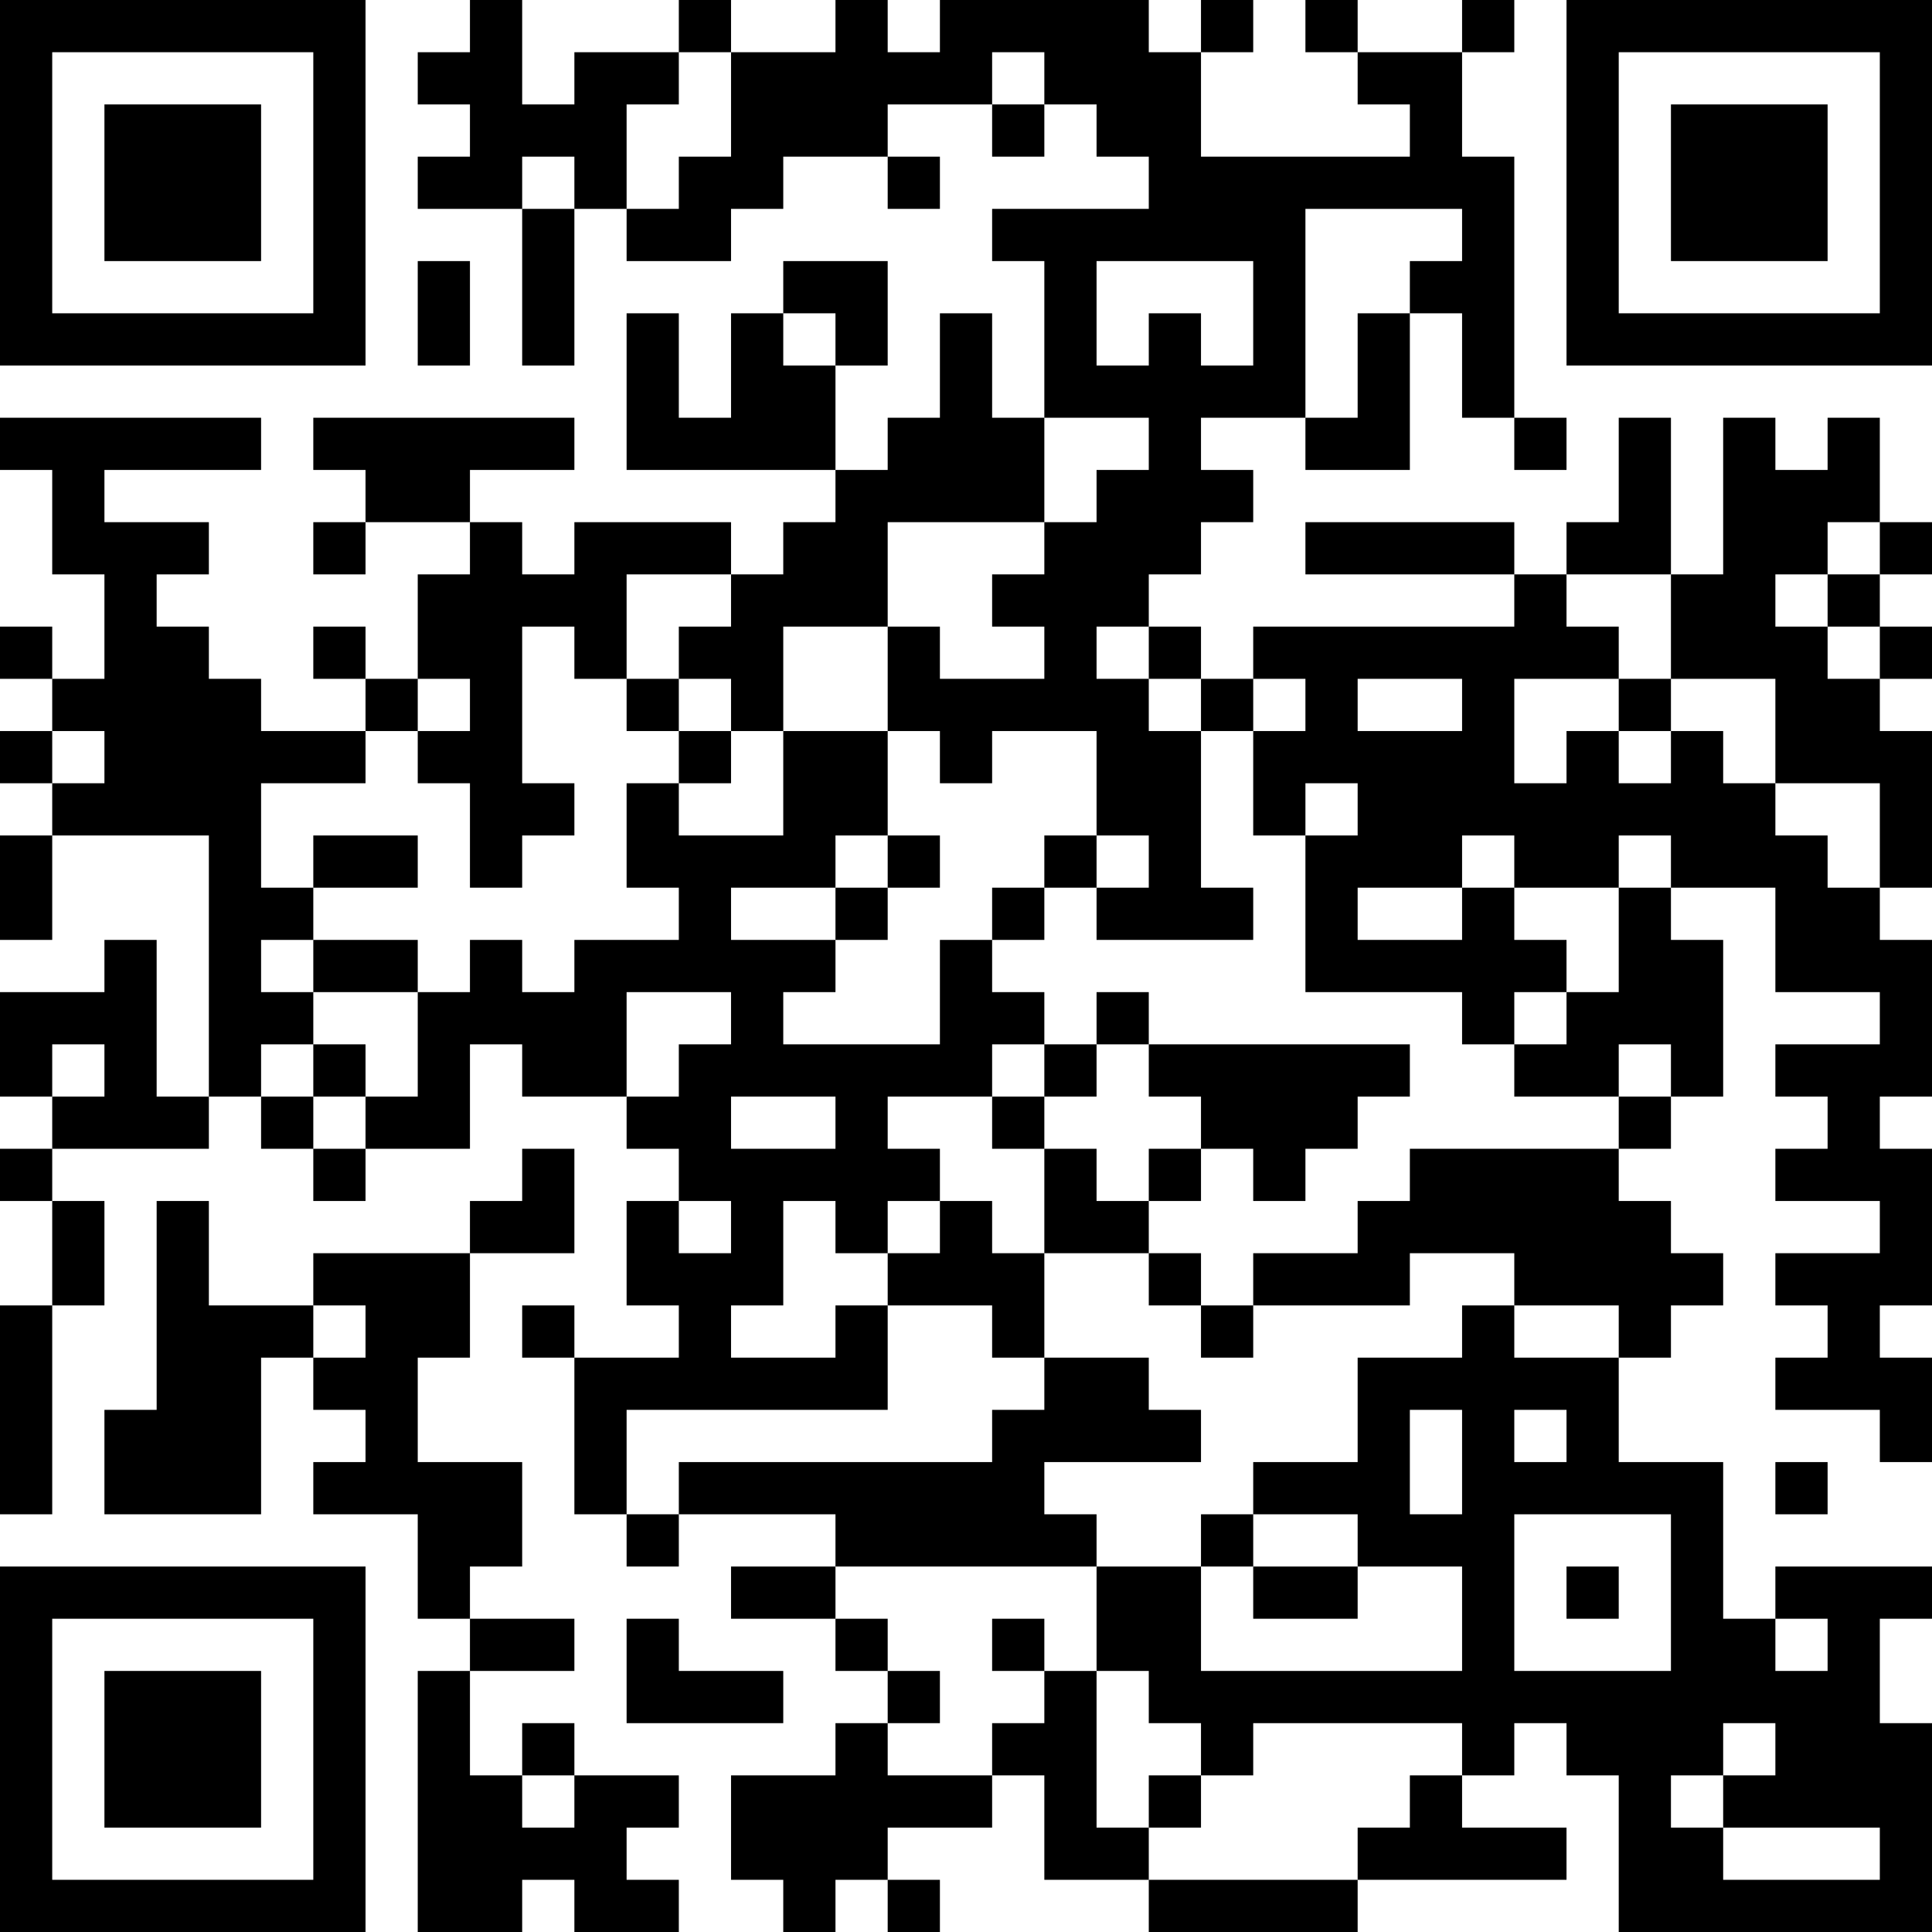 <?xml version="1.0" encoding="UTF-8"?>
<svg xmlns="http://www.w3.org/2000/svg" version="1.1" width="400" height="400" viewBox="0 0 400 400"><rect x="0" y="0" width="400" height="400" fill="#ffffff"/><g transform="scale(10.811)"><g transform="translate(0,0)"><path fill-rule="evenodd" d="M9 0L9 1L8 1L8 2L9 2L9 3L8 3L8 4L10 4L10 7L11 7L11 4L12 4L12 5L14 5L14 4L15 4L15 3L17 3L17 4L18 4L18 3L17 3L17 2L19 2L19 3L20 3L20 2L21 2L21 3L22 3L22 4L19 4L19 5L20 5L20 8L19 8L19 6L18 6L18 8L17 8L17 9L16 9L16 7L17 7L17 5L15 5L15 6L14 6L14 8L13 8L13 6L12 6L12 9L16 9L16 10L15 10L15 11L14 11L14 10L11 10L11 11L10 11L10 10L9 10L9 9L11 9L11 8L6 8L6 9L7 9L7 10L6 10L6 11L7 11L7 10L9 10L9 11L8 11L8 13L7 13L7 12L6 12L6 13L7 13L7 14L5 14L5 13L4 13L4 12L3 12L3 11L4 11L4 10L2 10L2 9L5 9L5 8L0 8L0 9L1 9L1 11L2 11L2 13L1 13L1 12L0 12L0 13L1 13L1 14L0 14L0 15L1 15L1 16L0 16L0 18L1 18L1 16L4 16L4 21L3 21L3 18L2 18L2 19L0 19L0 21L1 21L1 22L0 22L0 23L1 23L1 25L0 25L0 29L1 29L1 25L2 25L2 23L1 23L1 22L4 22L4 21L5 21L5 22L6 22L6 23L7 23L7 22L9 22L9 20L10 20L10 21L12 21L12 22L13 22L13 23L12 23L12 25L13 25L13 26L11 26L11 25L10 25L10 26L11 26L11 29L12 29L12 30L13 30L13 29L16 29L16 30L14 30L14 31L16 31L16 32L17 32L17 33L16 33L16 34L14 34L14 36L15 36L15 37L16 37L16 36L17 36L17 37L18 37L18 36L17 36L17 35L19 35L19 34L20 34L20 36L22 36L22 37L26 37L26 36L30 36L30 35L28 35L28 34L29 34L29 33L30 33L30 34L31 34L31 37L37 37L37 33L36 33L36 31L37 31L37 30L34 30L34 31L33 31L33 28L31 28L31 26L32 26L32 25L33 25L33 24L32 24L32 23L31 23L31 22L32 22L32 21L33 21L33 18L32 18L32 17L34 17L34 19L36 19L36 20L34 20L34 21L35 21L35 22L34 22L34 23L36 23L36 24L34 24L34 25L35 25L35 26L34 26L34 27L36 27L36 28L37 28L37 26L36 26L36 25L37 25L37 22L36 22L36 21L37 21L37 18L36 18L36 17L37 17L37 14L36 14L36 13L37 13L37 12L36 12L36 11L37 11L37 10L36 10L36 8L35 8L35 9L34 9L34 8L33 8L33 11L32 11L32 8L31 8L31 10L30 10L30 11L29 11L29 10L25 10L25 11L29 11L29 12L24 12L24 13L23 13L23 12L22 12L22 11L23 11L23 10L24 10L24 9L23 9L23 8L25 8L25 9L27 9L27 6L28 6L28 8L29 8L29 9L30 9L30 8L29 8L29 3L28 3L28 1L29 1L29 0L28 0L28 1L26 1L26 0L25 0L25 1L26 1L26 2L27 2L27 3L23 3L23 1L24 1L24 0L23 0L23 1L22 1L22 0L18 0L18 1L17 1L17 0L16 0L16 1L14 1L14 0L13 0L13 1L11 1L11 2L10 2L10 0ZM13 1L13 2L12 2L12 4L13 4L13 3L14 3L14 1ZM19 1L19 2L20 2L20 1ZM10 3L10 4L11 4L11 3ZM25 4L25 8L26 8L26 6L27 6L27 5L28 5L28 4ZM8 5L8 7L9 7L9 5ZM21 5L21 7L22 7L22 6L23 6L23 7L24 7L24 5ZM15 6L15 7L16 7L16 6ZM20 8L20 10L17 10L17 12L15 12L15 14L14 14L14 13L13 13L13 12L14 12L14 11L12 11L12 13L11 13L11 12L10 12L10 15L11 15L11 16L10 16L10 17L9 17L9 15L8 15L8 14L9 14L9 13L8 13L8 14L7 14L7 15L5 15L5 17L6 17L6 18L5 18L5 19L6 19L6 20L5 20L5 21L6 21L6 22L7 22L7 21L8 21L8 19L9 19L9 18L10 18L10 19L11 19L11 18L13 18L13 17L12 17L12 15L13 15L13 16L15 16L15 14L17 14L17 16L16 16L16 17L14 17L14 18L16 18L16 19L15 19L15 20L18 20L18 18L19 18L19 19L20 19L20 20L19 20L19 21L17 21L17 22L18 22L18 23L17 23L17 24L16 24L16 23L15 23L15 25L14 25L14 26L16 26L16 25L17 25L17 27L12 27L12 29L13 29L13 28L19 28L19 27L20 27L20 26L22 26L22 27L23 27L23 28L20 28L20 29L21 29L21 30L16 30L16 31L17 31L17 32L18 32L18 33L17 33L17 34L19 34L19 33L20 33L20 32L21 32L21 35L22 35L22 36L26 36L26 35L27 35L27 34L28 34L28 33L24 33L24 34L23 34L23 33L22 33L22 32L21 32L21 30L23 30L23 32L28 32L28 30L26 30L26 29L24 29L24 28L26 28L26 26L28 26L28 25L29 25L29 26L31 26L31 25L29 25L29 24L27 24L27 25L24 25L24 24L26 24L26 23L27 23L27 22L31 22L31 21L32 21L32 20L31 20L31 21L29 21L29 20L30 20L30 19L31 19L31 17L32 17L32 16L31 16L31 17L29 17L29 16L28 16L28 17L26 17L26 18L28 18L28 17L29 17L29 18L30 18L30 19L29 19L29 20L28 20L28 19L25 19L25 16L26 16L26 15L25 15L25 16L24 16L24 14L25 14L25 13L24 13L24 14L23 14L23 13L22 13L22 12L21 12L21 13L22 13L22 14L23 14L23 17L24 17L24 18L21 18L21 17L22 17L22 16L21 16L21 14L19 14L19 15L18 15L18 14L17 14L17 12L18 12L18 13L20 13L20 12L19 12L19 11L20 11L20 10L21 10L21 9L22 9L22 8ZM35 10L35 11L34 11L34 12L35 12L35 13L36 13L36 12L35 12L35 11L36 11L36 10ZM30 11L30 12L31 12L31 13L29 13L29 15L30 15L30 14L31 14L31 15L32 15L32 14L33 14L33 15L34 15L34 16L35 16L35 17L36 17L36 15L34 15L34 13L32 13L32 11ZM12 13L12 14L13 14L13 15L14 15L14 14L13 14L13 13ZM26 13L26 14L28 14L28 13ZM31 13L31 14L32 14L32 13ZM1 14L1 15L2 15L2 14ZM6 16L6 17L8 17L8 16ZM17 16L17 17L16 17L16 18L17 18L17 17L18 17L18 16ZM20 16L20 17L19 17L19 18L20 18L20 17L21 17L21 16ZM6 18L6 19L8 19L8 18ZM12 19L12 21L13 21L13 20L14 20L14 19ZM21 19L21 20L20 20L20 21L19 21L19 22L20 22L20 24L19 24L19 23L18 23L18 24L17 24L17 25L19 25L19 26L20 26L20 24L22 24L22 25L23 25L23 26L24 26L24 25L23 25L23 24L22 24L22 23L23 23L23 22L24 22L24 23L25 23L25 22L26 22L26 21L27 21L27 20L22 20L22 19ZM1 20L1 21L2 21L2 20ZM6 20L6 21L7 21L7 20ZM21 20L21 21L20 21L20 22L21 22L21 23L22 23L22 22L23 22L23 21L22 21L22 20ZM14 21L14 22L16 22L16 21ZM10 22L10 23L9 23L9 24L6 24L6 25L4 25L4 23L3 23L3 27L2 27L2 29L5 29L5 26L6 26L6 27L7 27L7 28L6 28L6 29L8 29L8 31L9 31L9 32L8 32L8 37L10 37L10 36L11 36L11 37L13 37L13 36L12 36L12 35L13 35L13 34L11 34L11 33L10 33L10 34L9 34L9 32L11 32L11 31L9 31L9 30L10 30L10 28L8 28L8 26L9 26L9 24L11 24L11 22ZM13 23L13 24L14 24L14 23ZM6 25L6 26L7 26L7 25ZM27 27L27 29L28 29L28 27ZM29 27L29 28L30 28L30 27ZM34 28L34 29L35 29L35 28ZM23 29L23 30L24 30L24 31L26 31L26 30L24 30L24 29ZM29 29L29 32L32 32L32 29ZM30 30L30 31L31 31L31 30ZM12 31L12 33L15 33L15 32L13 32L13 31ZM19 31L19 32L20 32L20 31ZM34 31L34 32L35 32L35 31ZM33 33L33 34L32 34L32 35L33 35L33 36L36 36L36 35L33 35L33 34L34 34L34 33ZM10 34L10 35L11 35L11 34ZM22 34L22 35L23 35L23 34ZM0 0L0 7L7 7L7 0ZM1 1L1 6L6 6L6 1ZM2 2L2 5L5 5L5 2ZM30 0L30 7L37 7L37 0ZM31 1L31 6L36 6L36 1ZM32 2L32 5L35 5L35 2ZM0 30L0 37L7 37L7 30ZM1 31L1 36L6 36L6 31ZM2 32L2 35L5 35L5 32Z" fill="#000000"/></g></g></svg>
